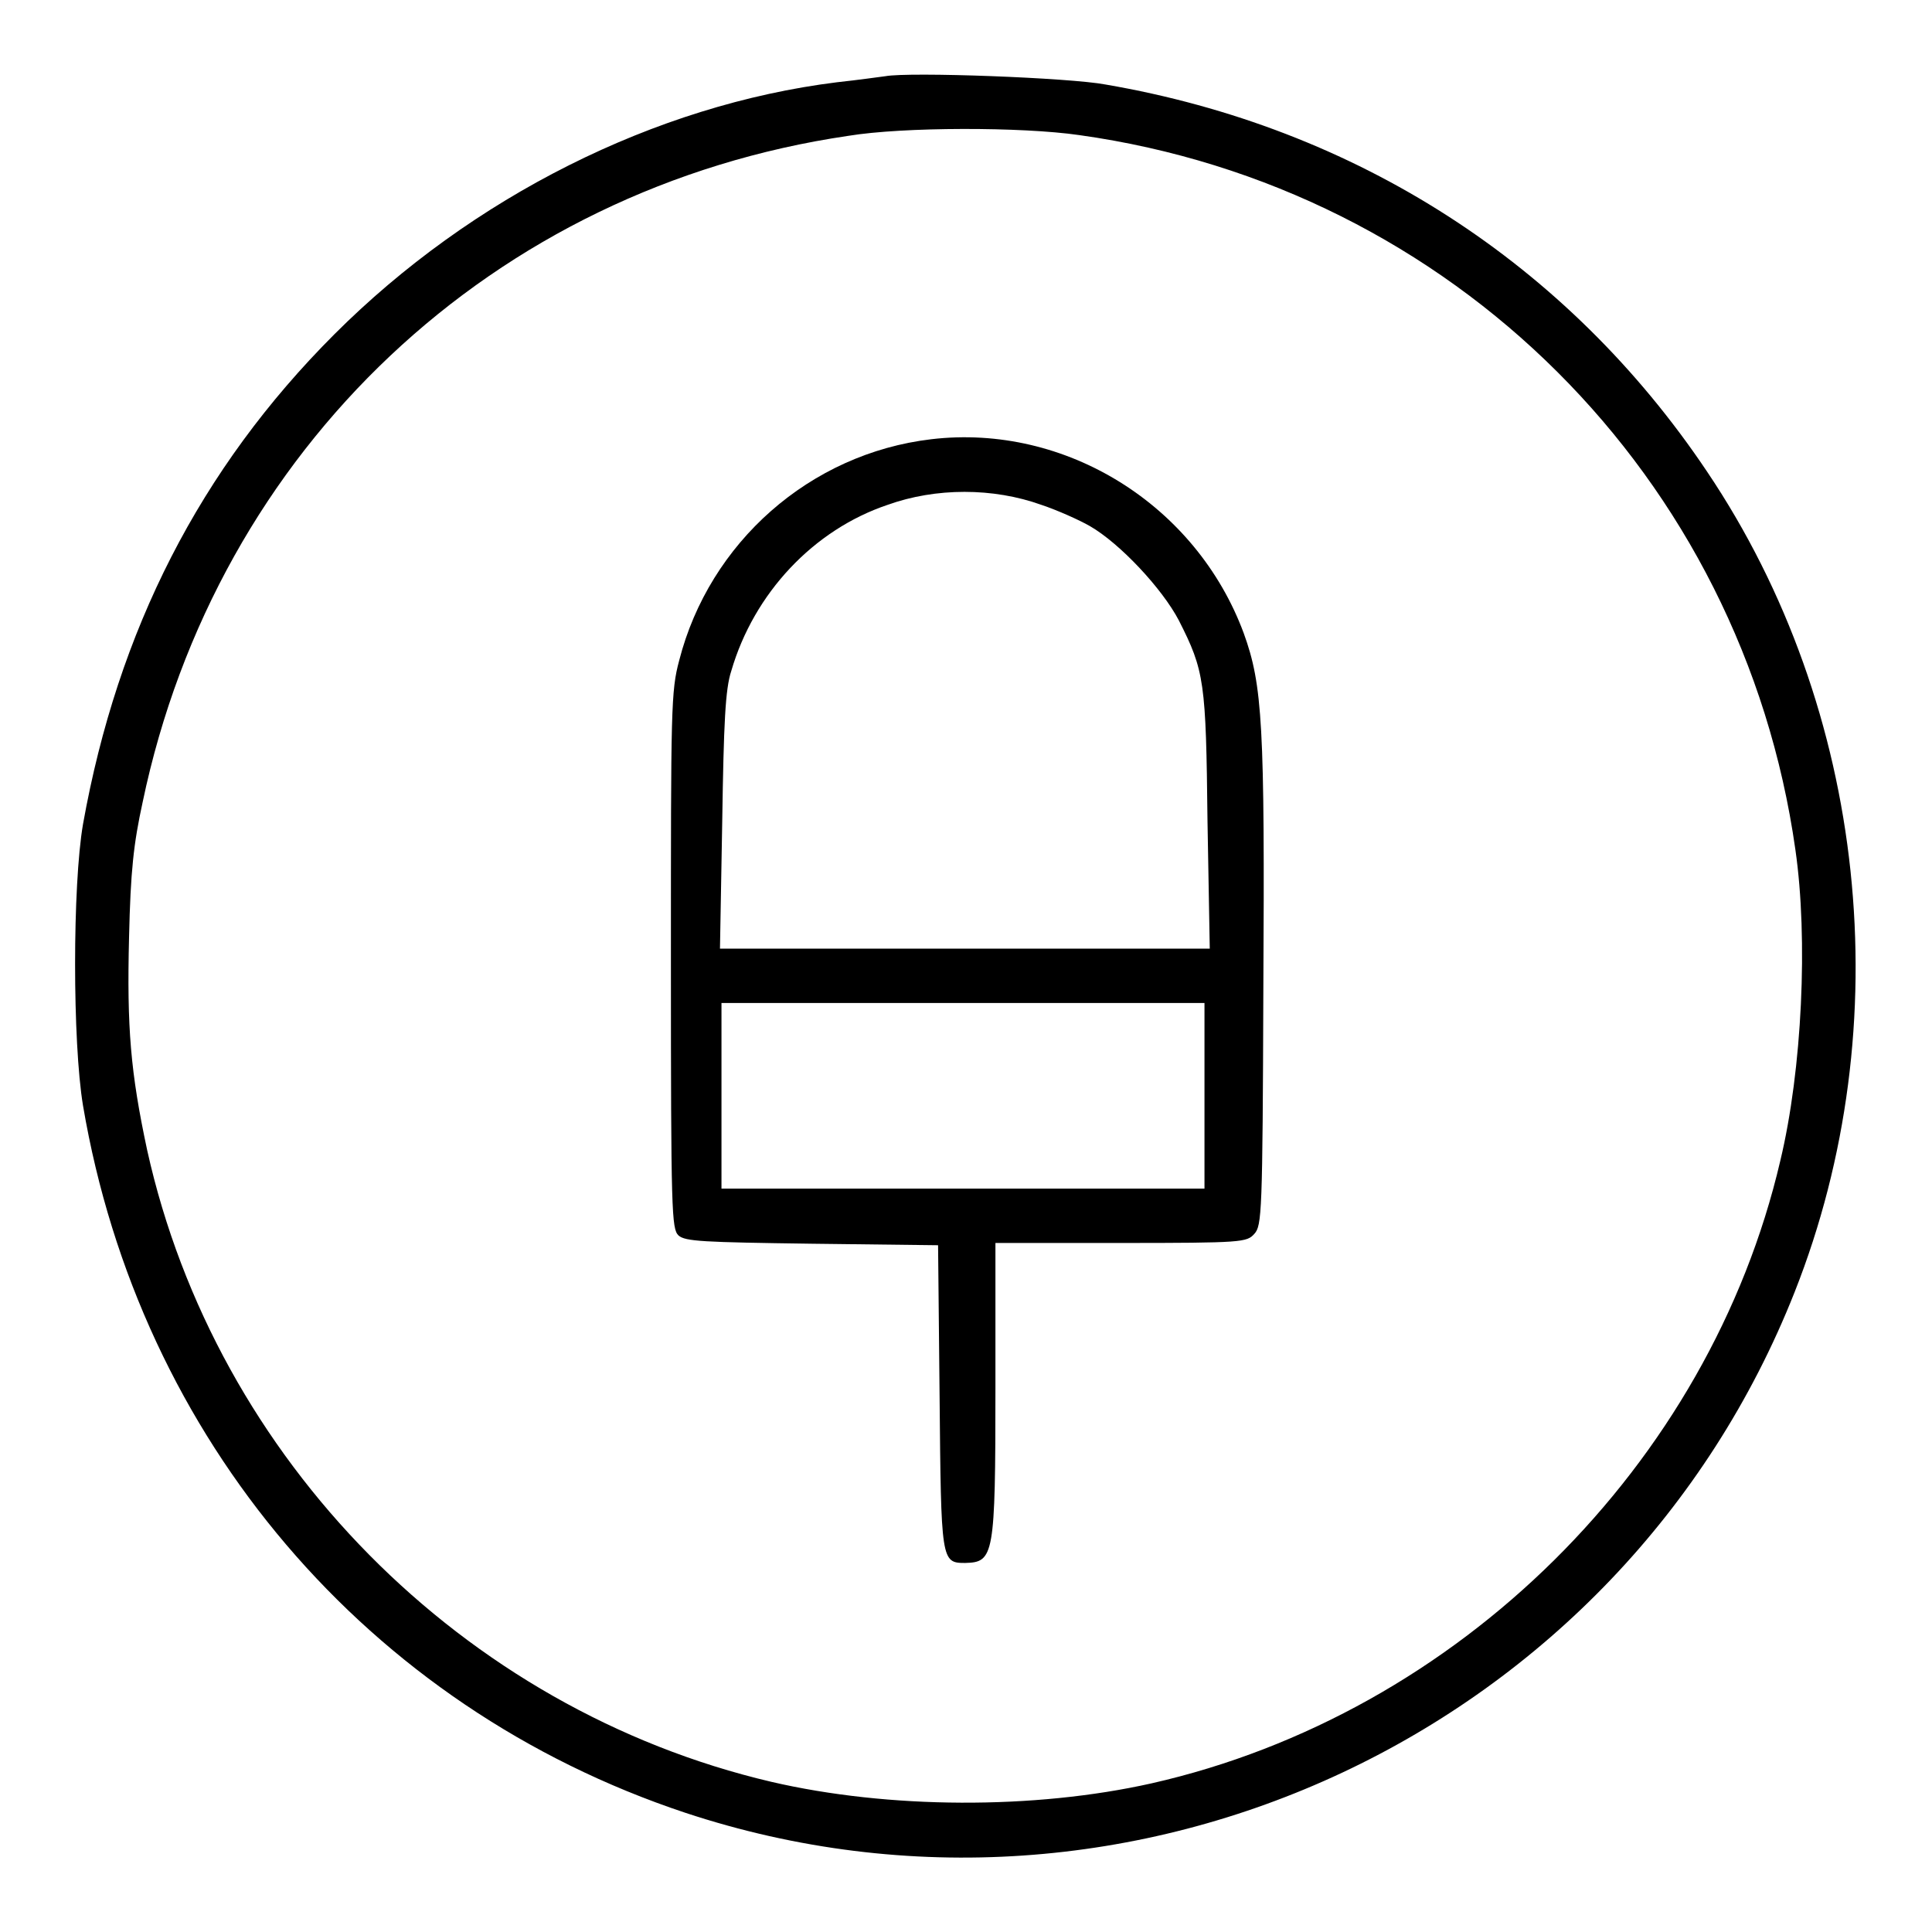 <?xml version="1.0" encoding="utf-8"?>
<!-- Svg Vector Icons : http://www.onlinewebfonts.com/icon -->
<!DOCTYPE svg PUBLIC "-//W3C//DTD SVG 1.1//EN" "http://www.w3.org/Graphics/SVG/1.1/DTD/svg11.dtd">
<svg version="1.1" xmlns="http://www.w3.org/2000/svg" xmlns:xlink="http://www.w3.org/1999/xlink" x="0px" y="0px" viewBox="0 0 256 256" enable-background="new 0 0 256 256" xml:space="preserve">
<g><g><g><path fill="#000000" d="M117.3,10.1c-0.8,0.1-3.6,0.5-6.4,0.8c-24.1,3-48.4,15.2-66.6,33.4C26.5,62.1,15.6,83.5,11,109.2c-1.4,8.1-1.4,28.9,0,37.3c7.5,44.2,37.7,79.7,79.8,93.7c59.2,19.6,124-10.8,147-69c14-35.4,9.6-77.2-11.6-108.7c-18.5-27.6-46.5-45.6-79.7-51.3C141.8,10.3,120.5,9.5,117.3,10.1z M143,17.9c49.4,6.9,87.9,45.2,94.9,94.7c1.7,11.8,0.9,29.1-2,41.2c-9.4,40.3-42.7,73.3-83.3,82.5c-15.6,3.5-34.9,3.4-50.4-0.2c-40.9-9.6-73.6-42.7-82.7-83.7c-2.2-10.3-2.7-16.2-2.4-28.2c0.2-8.8,0.6-12.4,1.8-17.9c9.8-46.9,46.5-81.4,93.5-88.3C119.7,16.8,135.4,16.8,143,17.9z"/><path fill="#000000" d="M123.4,58.2C107.3,60.1,94,71.9,90,87.5c-1.1,4.1-1.1,6.3-1.1,39.8c0,33.5,0.1,35.5,1,36.4c0.9,0.8,3.2,0.9,17.7,1.1l16.7,0.2l0.2,20c0.2,21.9,0.2,22.1,3.4,22.1c3.8-0.1,4-0.9,4-23.2v-19.2h16.6c16.2,0,16.7-0.1,17.7-1.2c1-1.1,1.1-2.6,1.2-32.5c0.2-34.9-0.1-40.2-2.6-47.1C158.5,66.9,141.2,56.1,123.4,58.2z M138,66.9c2.1,0.7,5,2,6.4,2.8c4,2.3,9.6,8.3,11.8,12.5c3.4,6.7,3.6,8.1,3.8,26.6l0.3,16.9h-32.4H95.4l0.3-16.9c0.2-13,0.4-17.5,1.2-19.9c3-10.3,10.9-18.7,20.7-22C124,64.6,131.6,64.6,138,66.9z M159.6,145.2v12.3h-32h-32v-12.3v-12.3h32h32L159.6,145.2L159.6,145.2z"/></g></g></g>
</svg>